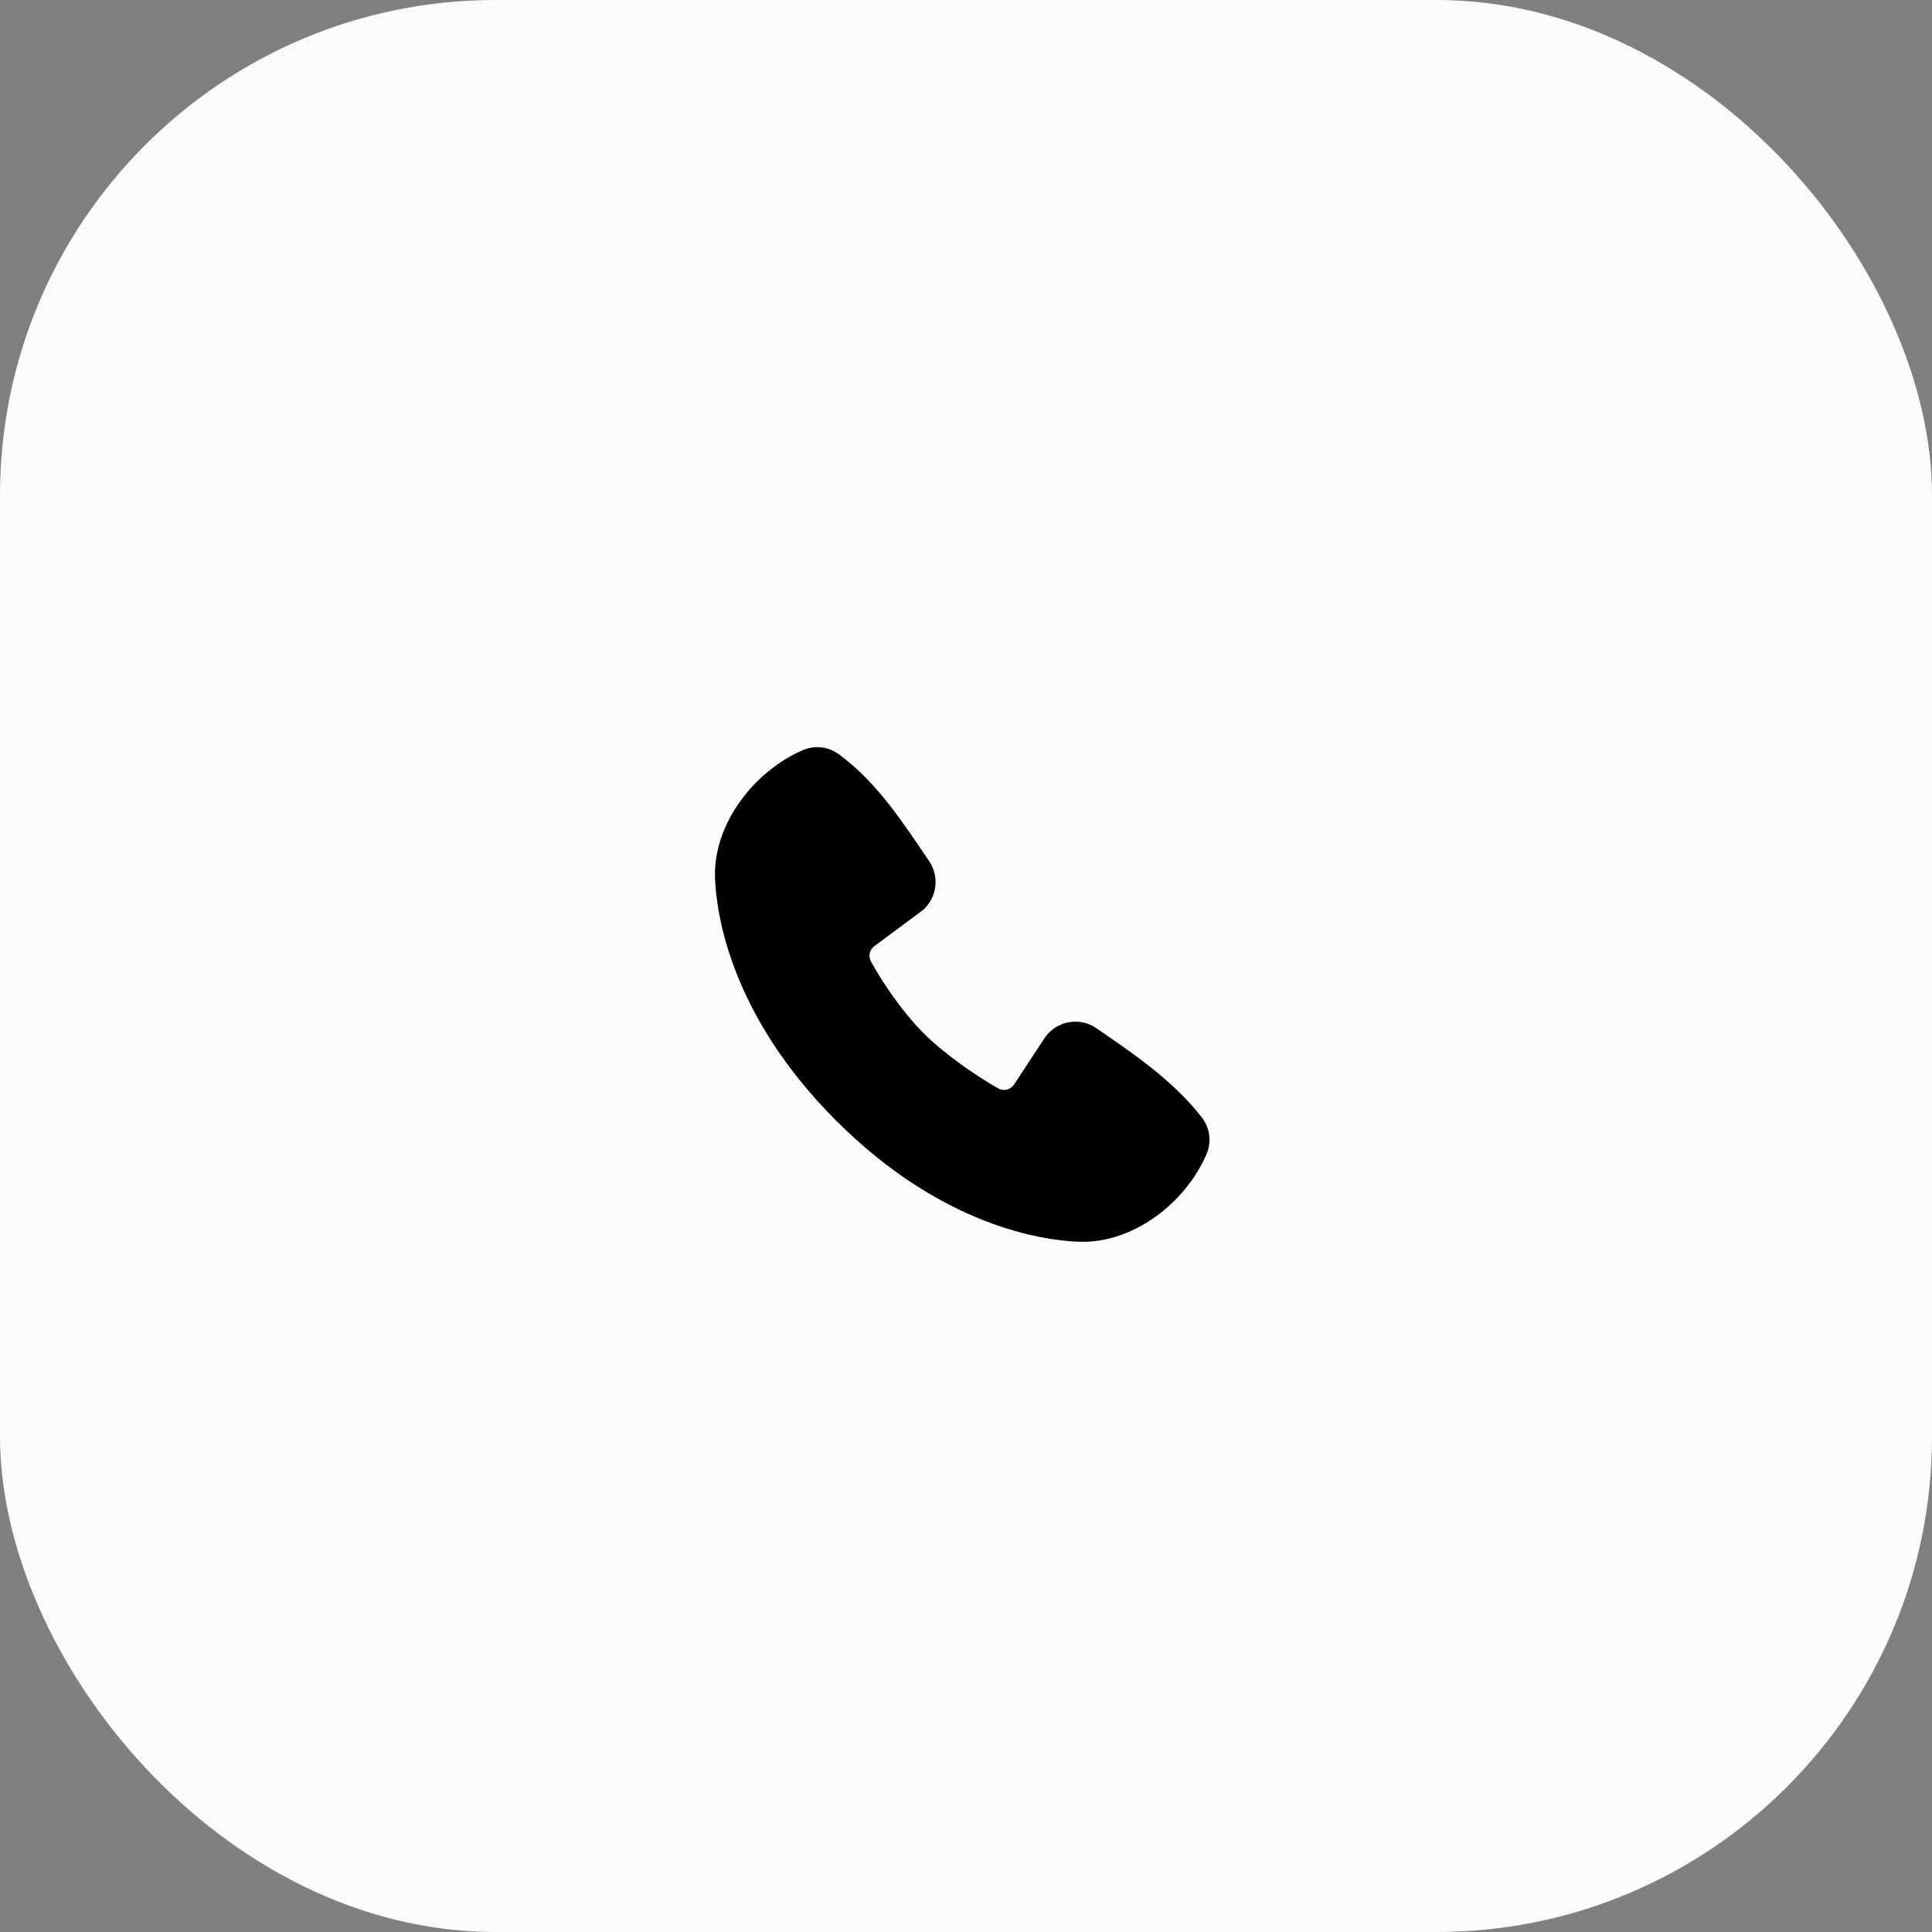 <?xml version="1.0" encoding="UTF-8"?> <svg xmlns="http://www.w3.org/2000/svg" width="78" height="78" viewBox="0 0 78 78" fill="none"><rect x="0" y="0" width="78" height="78" fill="#808080" stroke="none"/> <rect width="78" height="78" rx="20" fill="#FBFBFB"></rect> <g clip-path="url(#clip0_40_323)"> <path fill-rule="evenodd" clip-rule="evenodd" d="M43.552 50.133C42.112 50.08 38.031 49.516 33.757 45.243C29.484 40.969 28.921 36.889 28.867 35.448C28.787 33.252 30.469 31.119 32.412 30.286C32.646 30.185 32.902 30.146 33.156 30.174C33.409 30.202 33.651 30.296 33.857 30.445C35.457 31.611 36.561 33.375 37.509 34.762C37.718 35.067 37.807 35.438 37.76 35.804C37.712 36.17 37.532 36.506 37.253 36.748L35.302 38.197C35.208 38.265 35.141 38.365 35.115 38.478C35.089 38.592 35.105 38.711 35.16 38.813C35.602 39.616 36.388 40.812 37.288 41.712C38.189 42.612 39.441 43.45 40.3 43.942C40.408 44.002 40.535 44.019 40.654 43.989C40.774 43.959 40.878 43.884 40.944 43.78L42.214 41.847C42.447 41.537 42.792 41.329 43.175 41.267C43.558 41.205 43.951 41.294 44.27 41.515C45.677 42.489 47.319 43.574 48.521 45.113C48.683 45.321 48.785 45.568 48.819 45.83C48.852 46.091 48.814 46.356 48.71 46.598C47.873 48.551 45.755 50.214 43.552 50.133Z" fill="black"></path> </g> <defs> <clipPath id="clip0_40_323"> <rect width="24" height="24" fill="white" transform="translate(27 28)"></rect> </clipPath> </defs> </svg> 